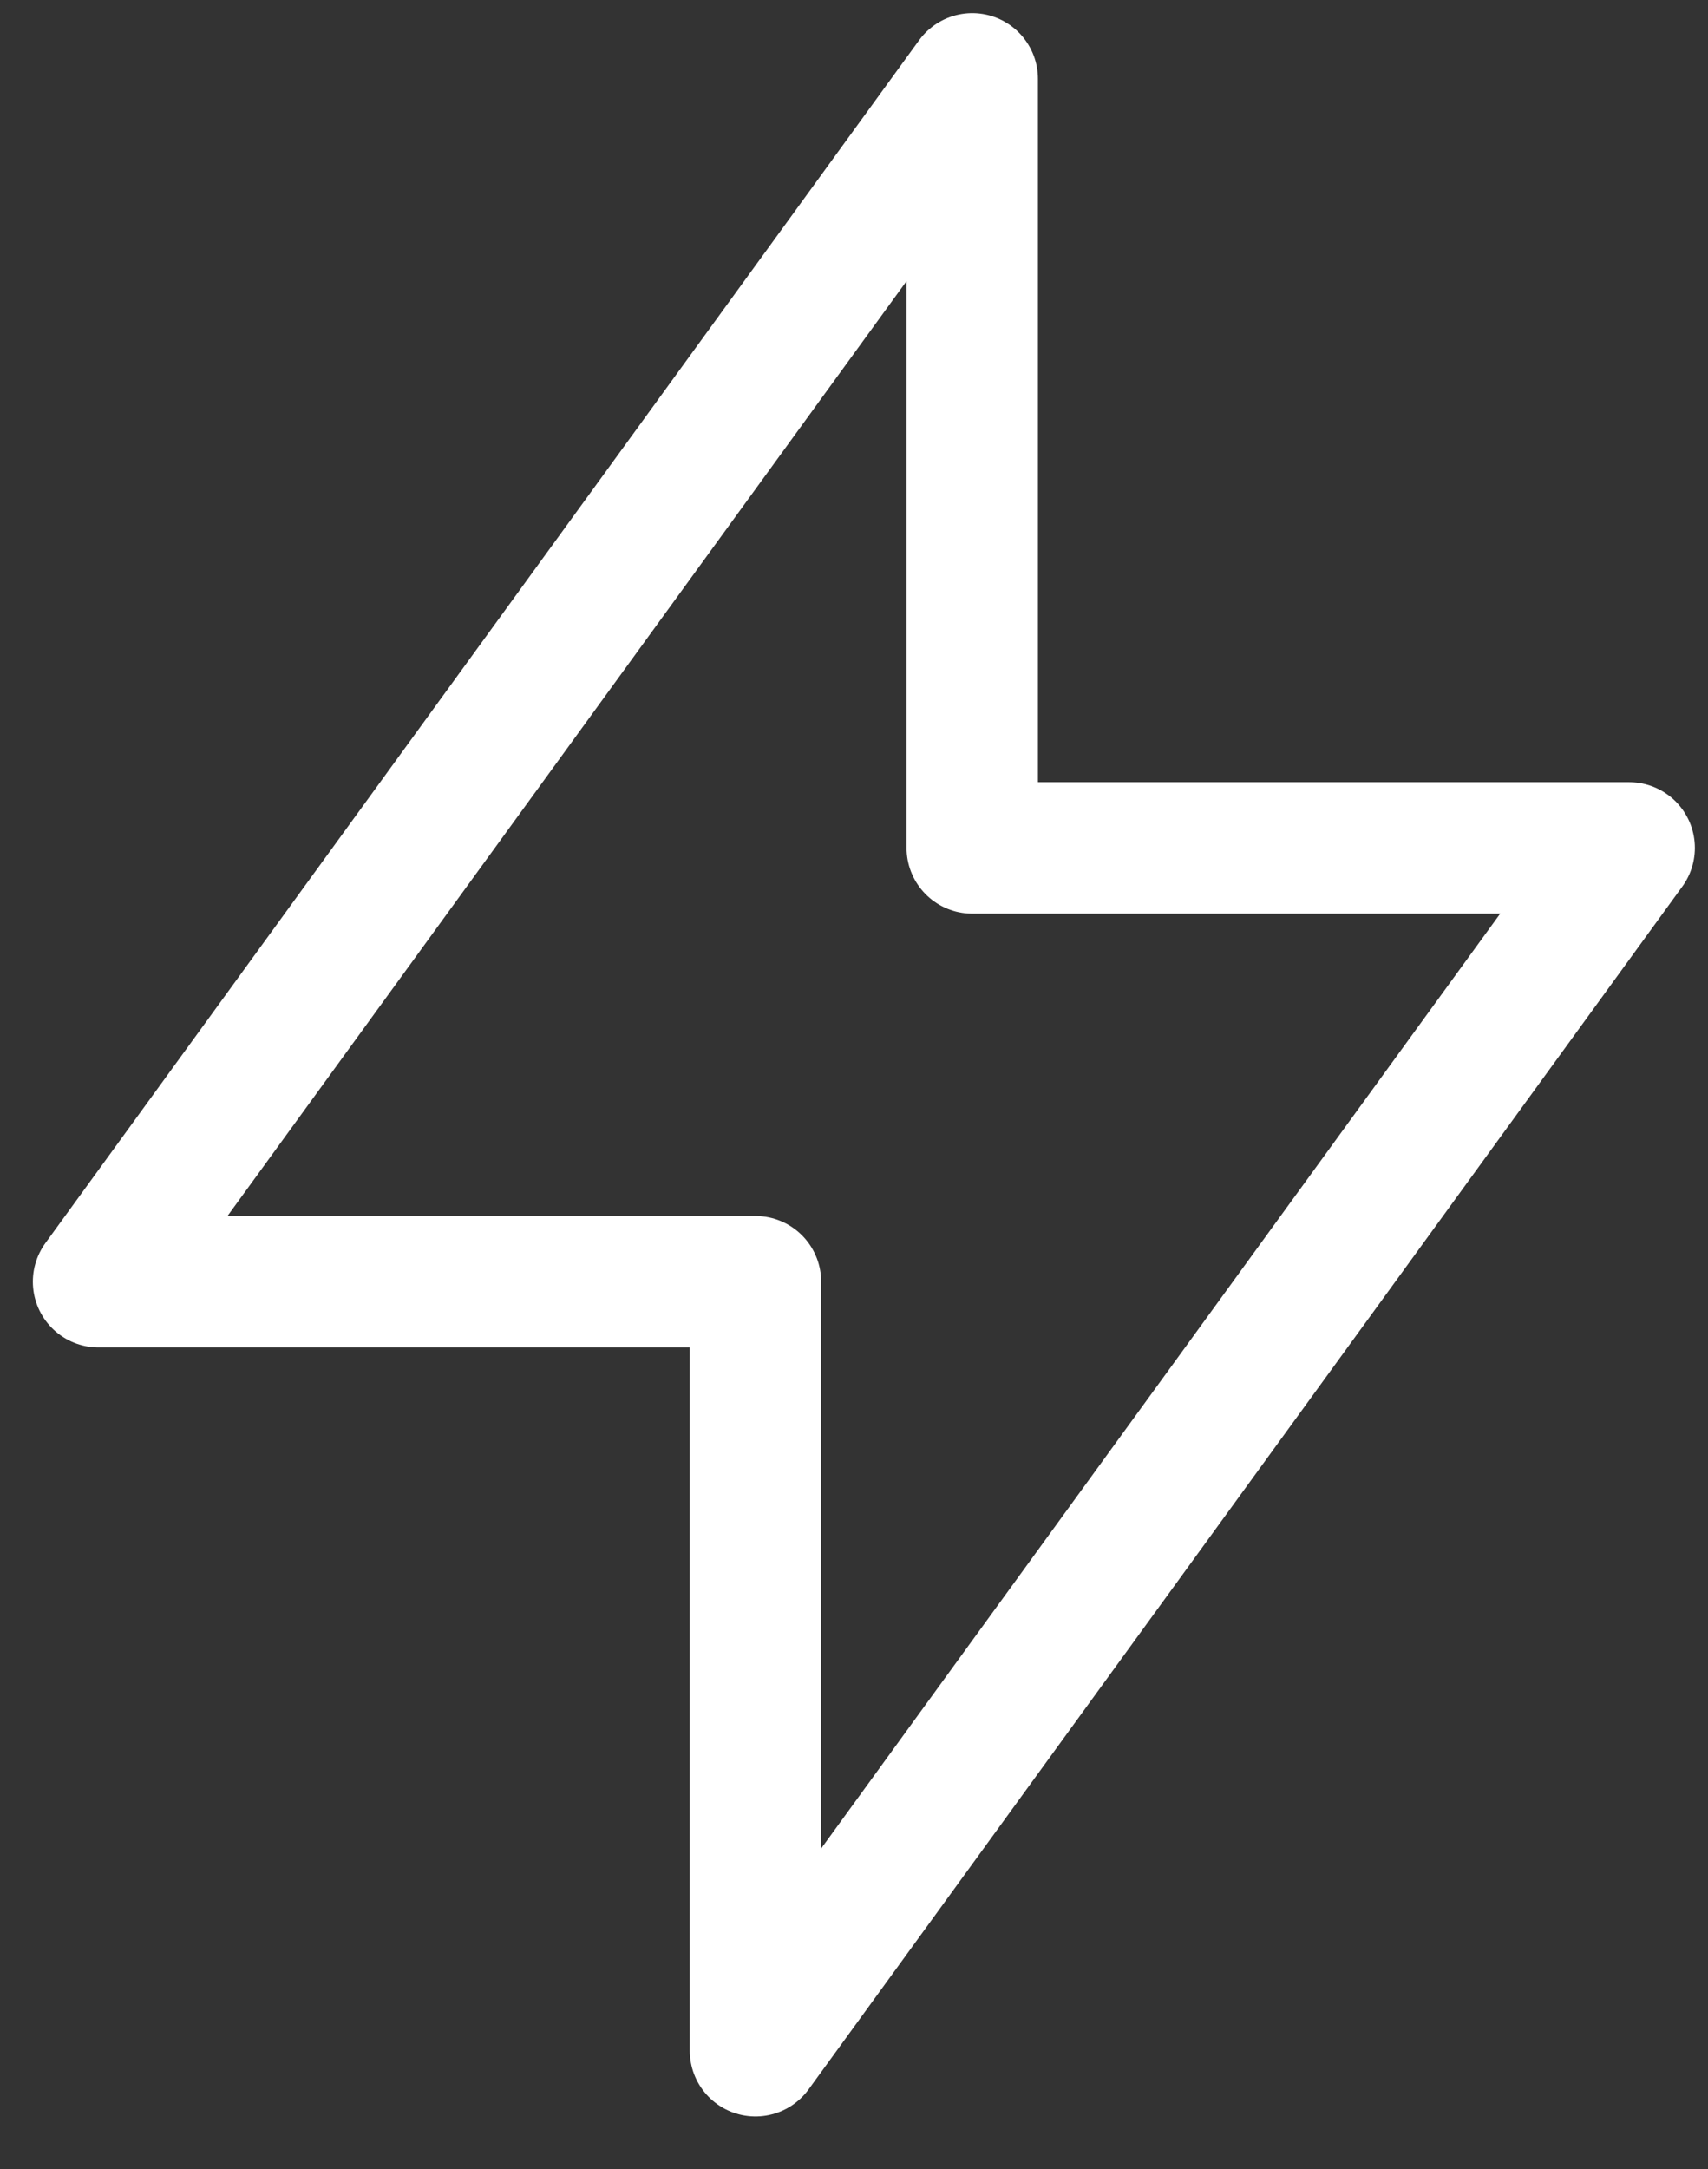 <svg version="1.2" xmlns="http://www.w3.org/2000/svg" viewBox="0 0 26 33" width="26" height="33">
	<rect x="0" y="0" width="26" height="33" fill="#333333" stroke="none"/>
	<title>Group 161-svg</title>
	<style>
		.s0 { fill: none;stroke: #ffffff;stroke-linecap: round;stroke-linejoin: round;stroke-width: 2 } 
	</style>
	<path fill-rule="evenodd" class="s0" d="m14.8 1.2v11.7h10l-13.3 18.3v-11.7h-10z"/>
</svg>